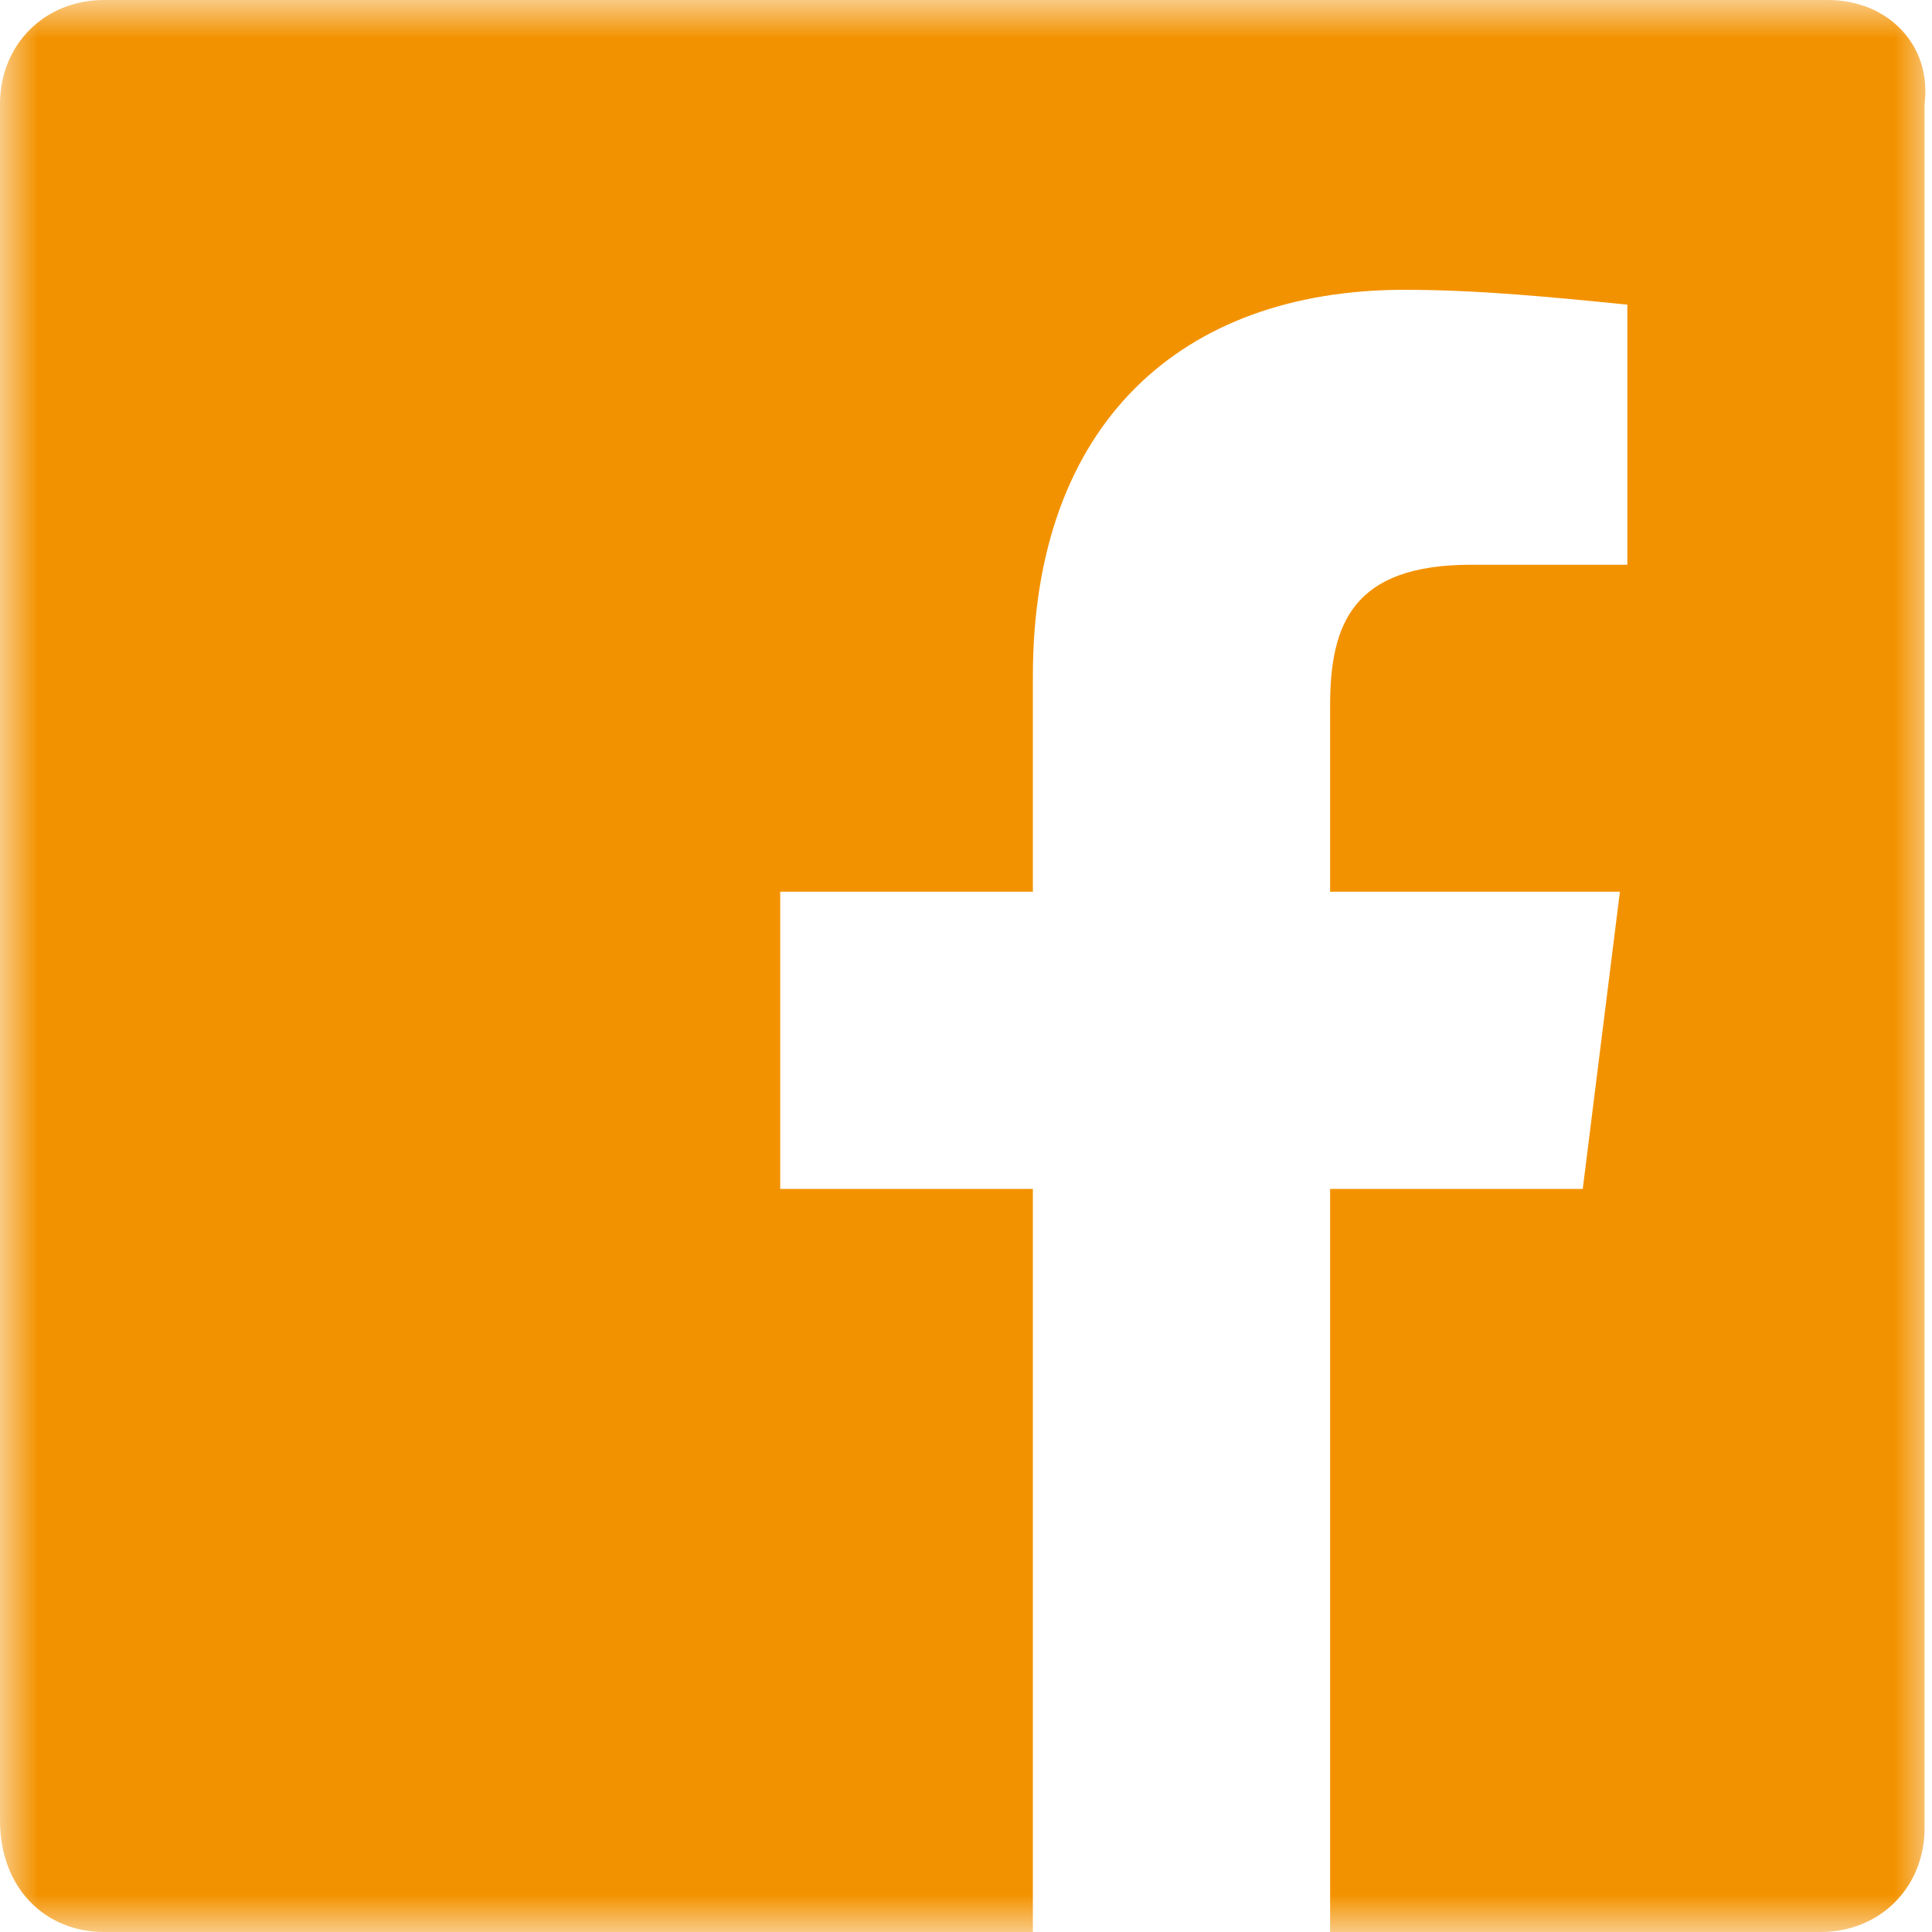 <?xml version="1.0" encoding="utf-8"?>
<!-- Generator: Adobe Illustrator 23.0.0, SVG Export Plug-In . SVG Version: 6.00 Build 0)  -->
<svg version="1.1" id="Layer_1" xmlns="http://www.w3.org/2000/svg" xmlns:xlink="http://www.w3.org/1999/xlink" x="0px" y="0px"
	 viewBox="0 0 26 26" style="enable-background:new 0 0 26 26;" xml:space="preserve">
<style type="text/css">
	.st0{filter:url(#Adobe_OpacityMaskFilter);}
	.st1{fill-rule:evenodd;clip-rule:evenodd;fill:#FFFFFF;}
	.st2{mask:url(#mask-2_1_);fill-rule:evenodd;clip-rule:evenodd;fill:#f39200;}
</style>
<title>Icons/fb_orange</title>
<desc>Created with Sketch.</desc>
<g>
	<g>
		<g id="Clip-2">
		</g>
		<defs>
			<filter id="Adobe_OpacityMaskFilter" filterUnits="userSpaceOnUse" x="0" y="0" width="26" height="26">
				<feColorMatrix  type="matrix" values="1 0 0 0 0  0 1 0 0 0  0 0 1 0 0  0 0 0 1 0"/>
			</filter>
		</defs>
		<mask maskUnits="userSpaceOnUse" x="0" y="0" width="26" height="26" id="mask-2_1_">
			<g class="st0">
				<polygon id="path-1_1_" class="st1" points="0,0 26,0 26,26 0,26 				"/>
			</g>
		</mask>
		<path id="Fill-1" class="st2" d="M24.6,0H1.4C0.6,0,0,0.6,0,1.4v23.1C0,25.4,0.6,26,1.4,26h12.5V16h-3.4v-4h3.4V9.1
			c0-3.4,2-5.2,5-5.2c1,0,2,0.1,3,0.2v3.5h-2.1c-1.6,0-1.9,0.8-1.9,1.9V12h3.9L21.3,16h-3.4v10h6.6c0.8,0,1.4-0.6,1.4-1.4V1.4
			C26,0.6,25.4,0,24.6,0"/>
	</g>
</g>
</svg>
